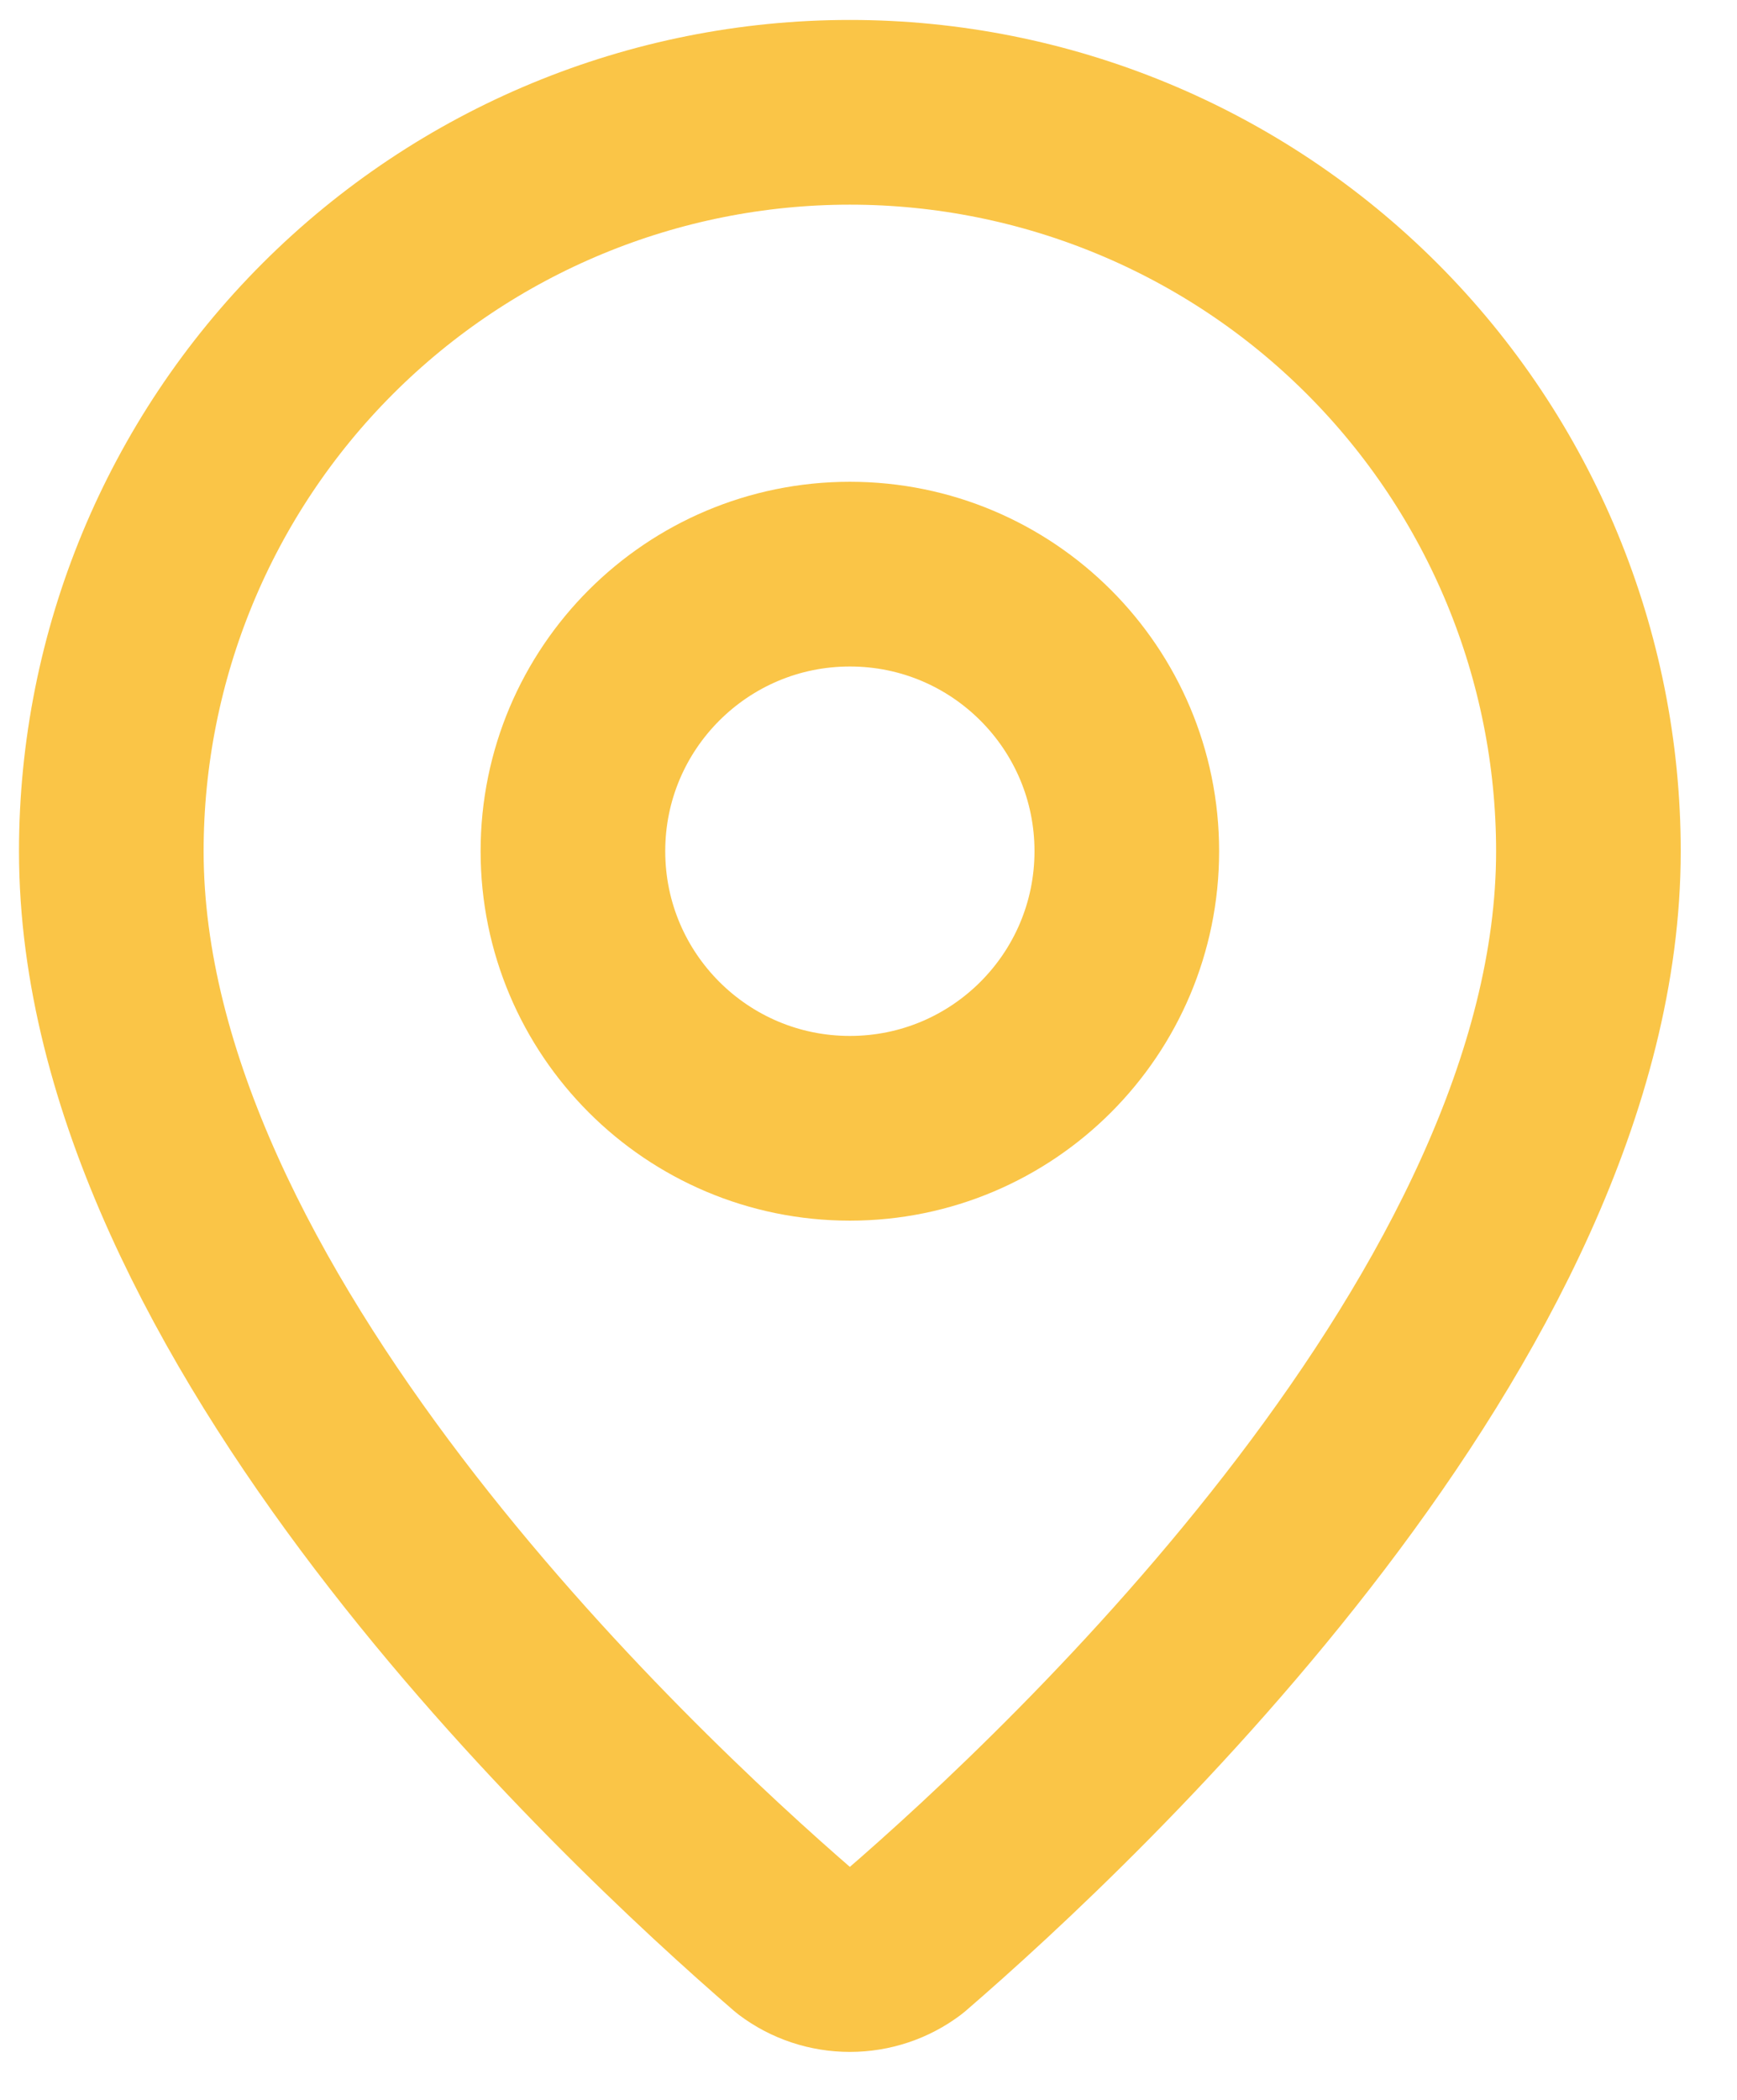 <svg xmlns="http://www.w3.org/2000/svg" width="24" height="29" viewBox="0 0 24 29" fill="none"><path d="M21.947 11.756C21.947 18.125 14.882 24.758 12.509 26.806C12.288 26.973 12.019 27.062 11.743 27.062C11.466 27.062 11.197 26.973 10.976 26.806C8.604 24.758 1.538 18.125 1.538 11.756C1.538 9.049 2.613 6.454 4.527 4.54C6.441 2.626 9.036 1.551 11.743 1.551C14.449 1.551 17.045 2.626 18.959 4.54C20.872 6.454 21.947 9.049 21.947 11.756Z" stroke="#FAC547" stroke-width="2.551" stroke-linecap="round" stroke-linejoin="round"></path><path d="M11.743 15.582C13.856 15.582 15.569 13.869 15.569 11.755C15.569 9.642 13.856 7.929 11.743 7.929C9.629 7.929 7.916 9.642 7.916 11.755C7.916 13.869 9.629 15.582 11.743 15.582Z" stroke="#FAC547" stroke-width="2.551" stroke-linecap="round" stroke-linejoin="round"></path></svg>
